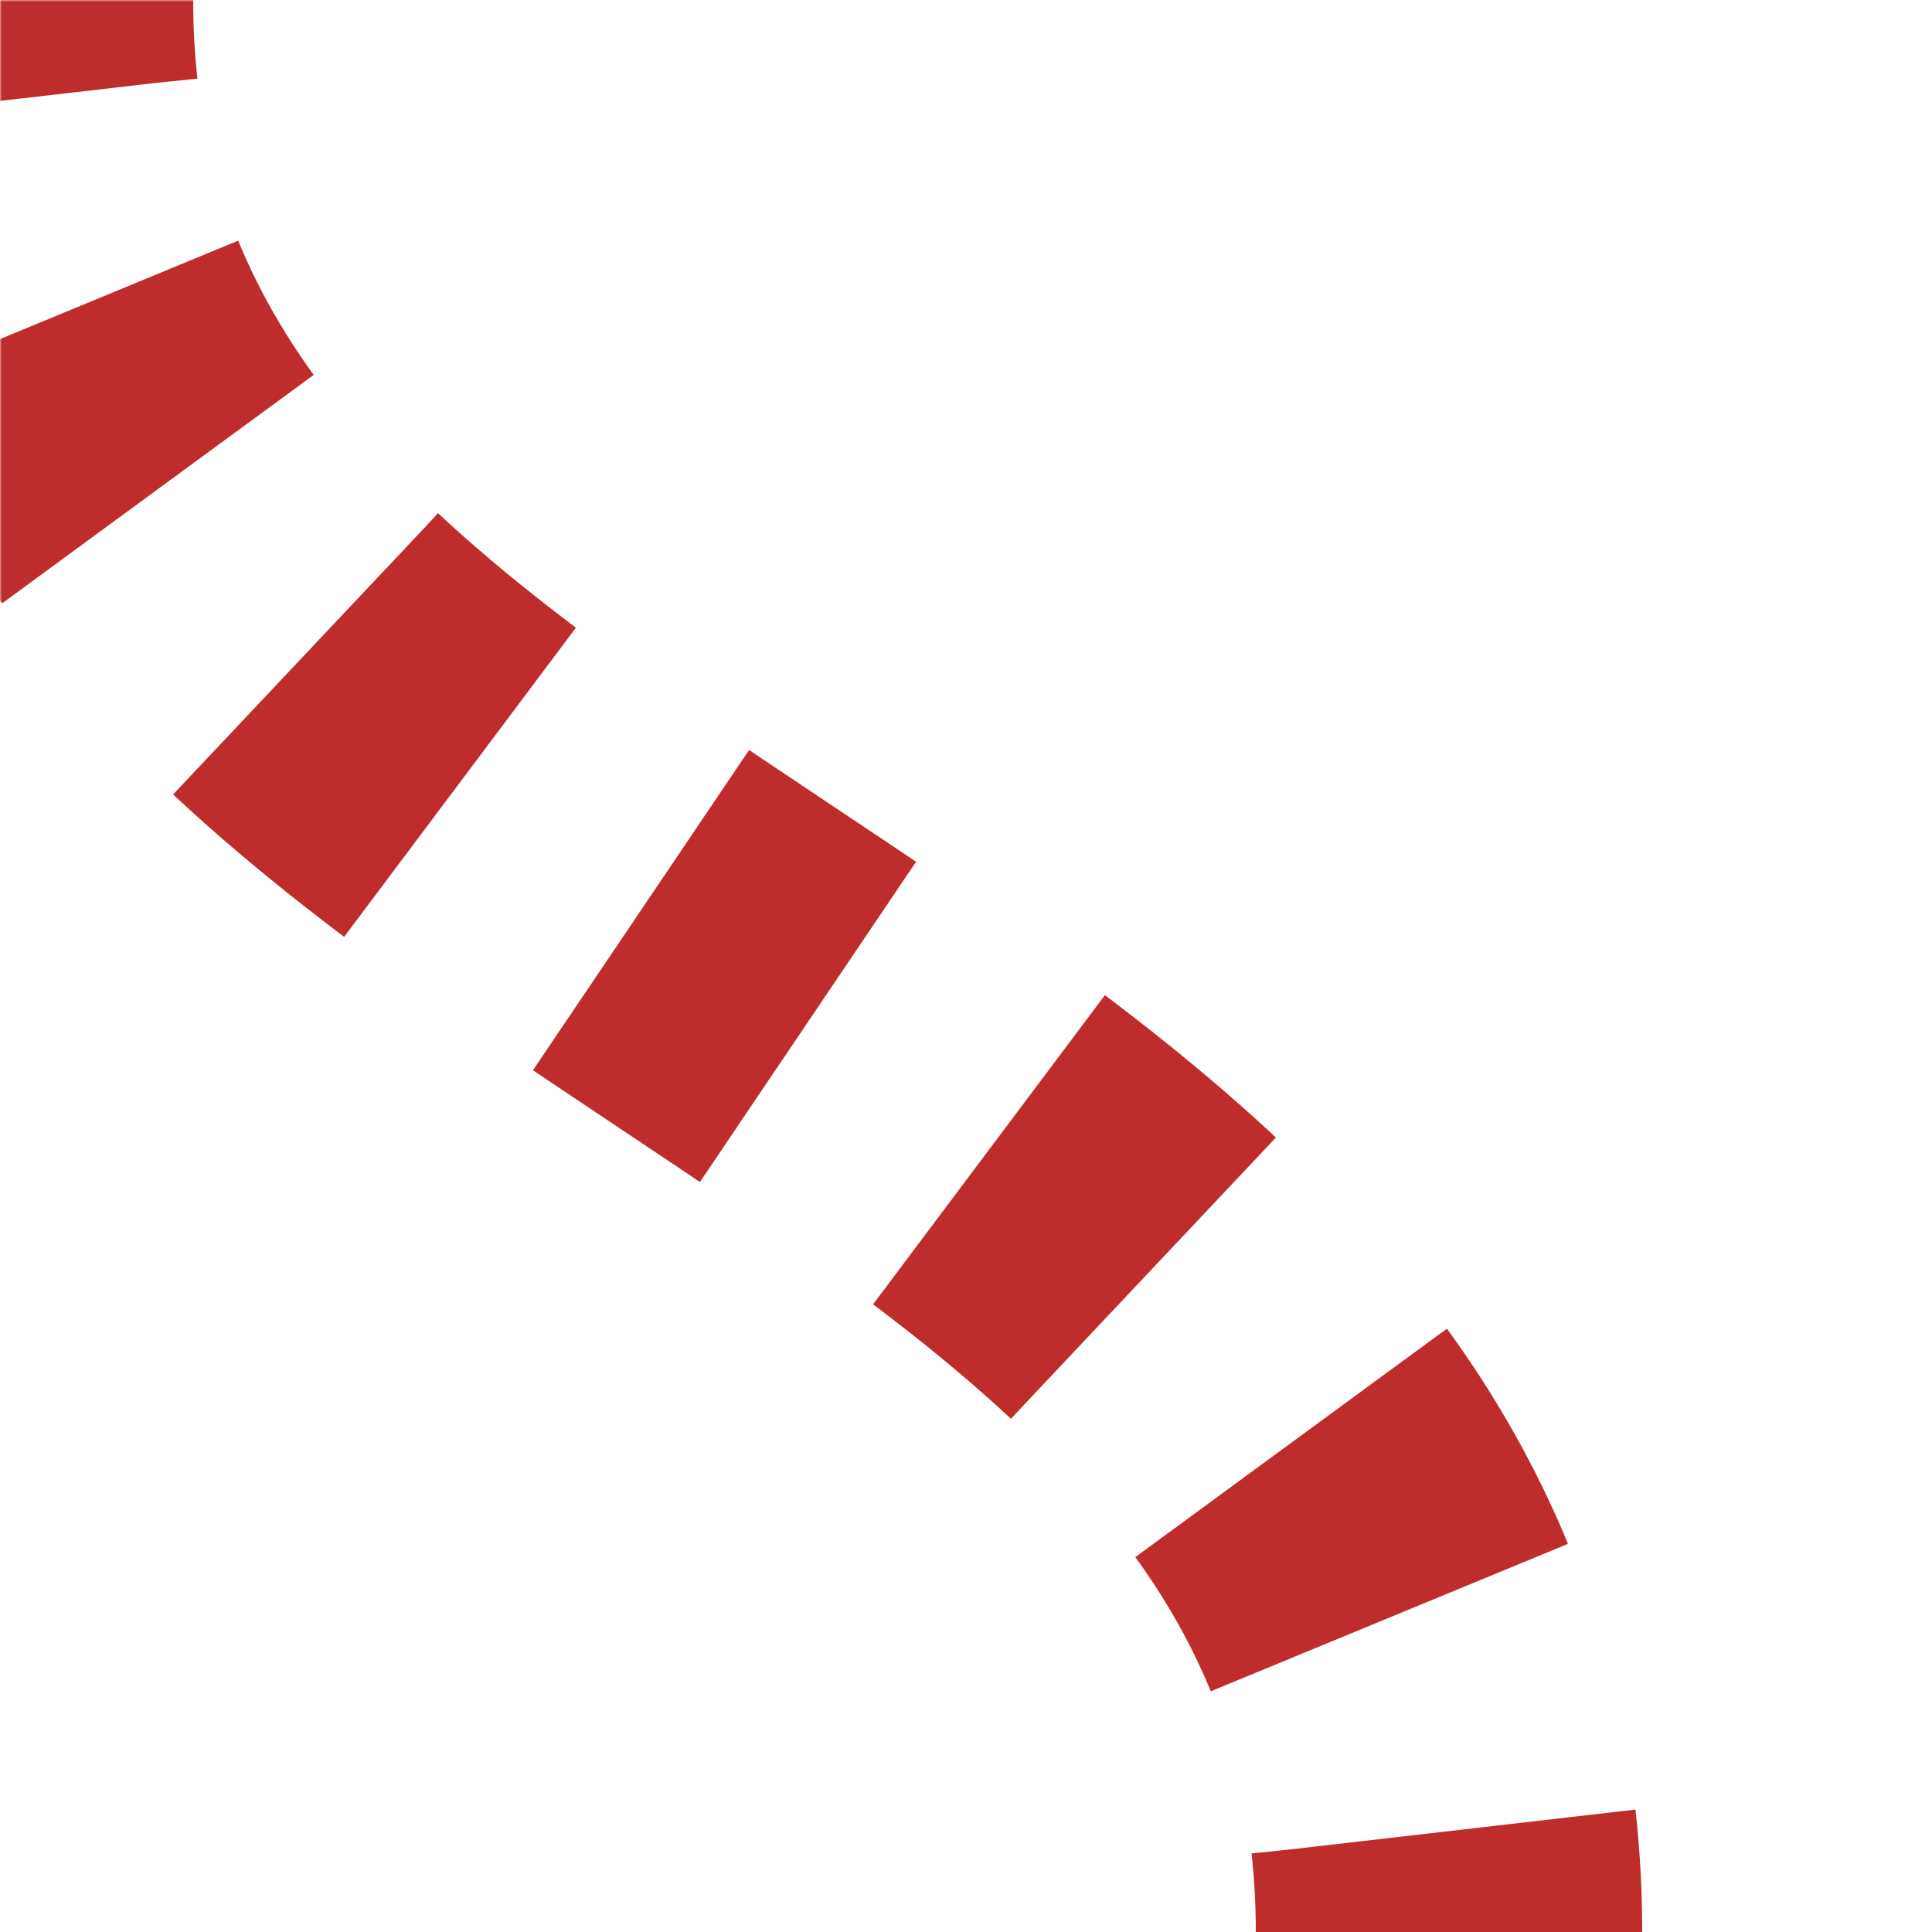 <?xml version="1.0" encoding="UTF-8"?>
<svg xmlns="http://www.w3.org/2000/svg" width="500" height="500">
 <title>tv-SHI3+r</title>
 <defs>
  <mask id="1">
   <rect x="-100" y="-100" width="1200" height="1200" fill="white"/>
   <path d="M 375,500 C 375,250 0,250 0,0" stroke-width="20" fill="none" stroke="black"/>
  </mask>
 </defs>
 <g mask="url(#1)" stroke="#BE2D2C" stroke-width="100" fill="none">
  <path d="m 500,0 0,0 M 375,526 V 500 C 375,250 0,250 0,0" stroke-dasharray="52,57.352"/>
 </g>
</svg>